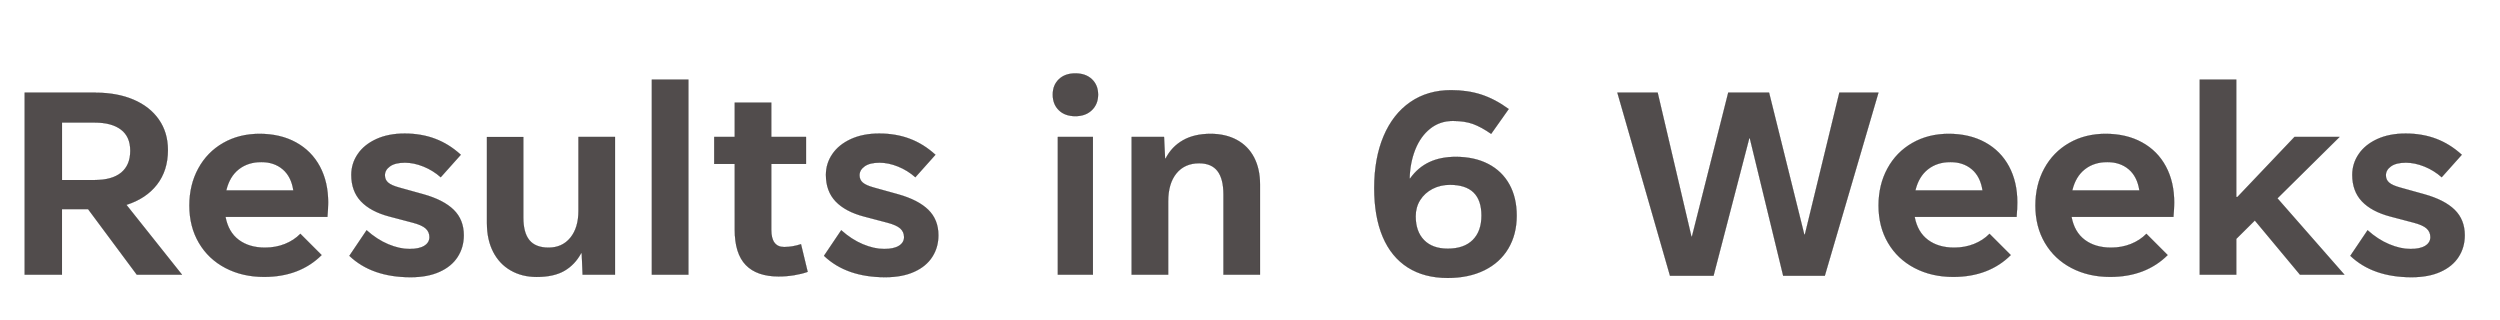 <svg width="85.922" height="11" viewBox="0 0 85.922 11" xmlns="http://www.w3.org/2000/svg"><g fill="#514c4c" stroke="#000"><path d="M6.254 9.44H4.702L3.028 7.188h-.899V9.44H.848V3.186h2.44q.74 0 1.302.24.561.24.87.684.31.444.31 1.047 0 .704-.376 1.187-.375.482-1.05.696zM2.13 4.212v1.976h1.128q.598 0 .91-.258.31-.258.31-.748 0-.485-.319-.727-.319-.243-.9-.243zM11.278 6.959q0 .204-.026.495H7.75q.097.52.454.789.358.268.904.268.368 0 .682-.125.314-.125.533-.35l.73.73q-.367.368-.865.56-.498.19-1.11.19-.746 0-1.33-.306-.585-.306-.912-.863-.327-.556-.327-1.281 0-.715.307-1.276.306-.562.855-.876Q8.22 4.6 8.919 4.6q.72 0 1.254.294.533.293.82.827.285.533.285 1.238zM8.981 5.57q-.46 0-.777.25-.316.25-.428.725h2.307q-.071-.475-.365-.725-.293-.25-.737-.25zM14.112 9.527q-1.333 0-2.104-.735l.592-.879q.353.317.74.48.389.164.736.164.332 0 .508-.11t.176-.299q0-.178-.13-.296-.13-.117-.442-.199l-.812-.214q-.638-.169-.97-.519-.332-.35-.332-.91 0-.389.22-.713.22-.324.636-.516.416-.191.977-.191.572 0 1.047.179.475.178.883.55l-.69.772q-.265-.235-.594-.368-.33-.133-.636-.133-.336 0-.513.126-.176.125-.176.308 0 .154.11.25.11.098.39.174l.828.23q.689.194 1.036.533.347.34.347.876 0 .414-.21.74-.208.327-.62.513-.41.187-.997.187zM18.446 9.517q-.505 0-.893-.223-.388-.222-.603-.64-.214-.419-.214-.986v-2.96h1.25V7.48q0 .52.21.776.21.255.658.255.47 0 .748-.34.279-.34.279-.926V4.707h1.256V9.44h-1.113l-.031-.74h-.02q-.21.393-.572.605-.363.212-.955.212zM23.659 9.44h-1.256V2.737h1.256zM27.758 9.343q-.199.071-.464.115-.266.043-.531.043-.75 0-1.131-.393-.38-.393-.38-1.215V5.631h-.705v-.924h.705v-1.18h1.256v1.18h1.194v.924h-1.194v2.267q0 .592.444.592.28 0 .577-.097zM30.423 9.527q-1.332 0-2.103-.735l.592-.879q.353.317.74.48.389.164.736.164.332 0 .508-.11t.176-.299q0-.178-.13-.296-.13-.117-.442-.199l-.812-.214q-.638-.169-.97-.519-.332-.35-.332-.91 0-.389.22-.713.22-.324.636-.516.416-.191.977-.191.572 0 1.047.179.475.178.883.55l-.69.772q-.265-.235-.594-.368-.33-.133-.636-.133-.337 0-.513.126-.176.125-.176.308 0 .154.11.25.11.098.39.174l.828.23q.689.194 1.036.533.347.34.347.876 0 .414-.21.74-.208.327-.62.513-.41.187-.998.187zM36.958 3.992q-.357 0-.566-.204-.21-.204-.21-.536 0-.327.21-.528.21-.202.566-.202.358 0 .57.202.212.201.212.528t-.215.534q-.214.206-.567.206zm.603 5.448h-1.205V4.707h1.205zM38.893 9.44V4.707h1.113l.036.74h.02q.205-.403.593-.625.388-.222.95-.222.52 0 .906.21.385.209.59.602.204.393.204.929V9.44h-1.256V6.683q0-.541-.207-.807-.207-.265-.63-.265-.496 0-.78.347-.283.347-.283.965V9.44zM49.87 3.099q.572 0 1.042.153.47.153.94.495l-.603.853q-.337-.235-.623-.34-.286-.104-.695-.104-.444 0-.776.263-.331.263-.513.715-.18.451-.196.998h.02q.266-.373.654-.557.388-.184.914-.184.643 0 1.115.245t.725.7q.253.454.253 1.077 0 .643-.289 1.128-.288.485-.824.748t-1.256.263q-.807 0-1.374-.36-.566-.36-.86-1.051-.293-.692-.293-1.677 0-1.022.321-1.782.322-.761.917-1.172.595-.411 1.401-.411zm-.036 3.252q-.331 0-.602.14-.27.141-.424.386-.153.245-.153.557 0 .525.289.819.288.294.814.294.561 0 .86-.3.299-.298.299-.839 0-1.057-1.083-1.057zM58.892 9.476h-1.496l-1.808-6.29h1.384l1.159 4.942h.02l1.246-4.942h1.404l1.21 4.876h.02l1.185-4.876h1.343l-1.843 6.29h-1.43l-1.149-4.733h-.015zM69.332 6.959q0 .204-.025.495h-3.503q.097.52.455.789.357.268.903.268.368 0 .682-.125.314-.125.533-.35l.73.73q-.367.368-.865.56-.498.19-1.11.19-.746 0-1.33-.306-.585-.306-.912-.863-.326-.556-.326-1.281 0-.715.306-1.276.306-.562.855-.876.549-.314 1.248-.314.72 0 1.254.294.533.293.82.827.285.533.285 1.238zM67.035 5.57q-.46 0-.776.25-.317.25-.43.725h2.309q-.072-.475-.366-.725-.293-.25-.737-.25zM74.724 6.959q0 .204-.026.495h-3.502q.097.52.454.789.357.268.904.268.367 0 .681-.125.314-.125.534-.35l.73.73q-.368.368-.865.56-.498.19-1.11.19-.746 0-1.33-.306-.585-.306-.912-.863-.327-.556-.327-1.281 0-.715.306-1.276.307-.562.856-.876.548-.314 1.248-.314.72 0 1.253.294.534.293.82.827.286.533.286 1.238zM72.426 5.57q-.46 0-.776.25t-.429.725h2.308q-.072-.475-.365-.725-.294-.25-.738-.25zM80.574 9.44h-1.526l-1.552-1.863-.638.633v1.23h-1.256V2.737h1.256V6.77h.04l1.961-2.063h1.547l-2.134 2.109zM82.882 9.527q-1.332 0-2.103-.735l.592-.879q.352.317.74.48.388.164.735.164.332 0 .508-.11t.176-.299q0-.178-.13-.296-.13-.117-.441-.199l-.812-.214q-.638-.169-.97-.519-.332-.35-.332-.91 0-.389.22-.713.22-.324.635-.516.416-.191.978-.191.572 0 1.047.179.474.178.883.55l-.69.772q-.265-.235-.594-.368-.33-.133-.636-.133-.337 0-.513.126-.176.125-.176.308 0 .154.11.25.11.098.39.174l.827.23q.69.194 1.037.533.347.34.347.876 0 .414-.21.74-.209.327-.62.513-.41.187-.998.187z" stroke-width=".005"/></g></svg>